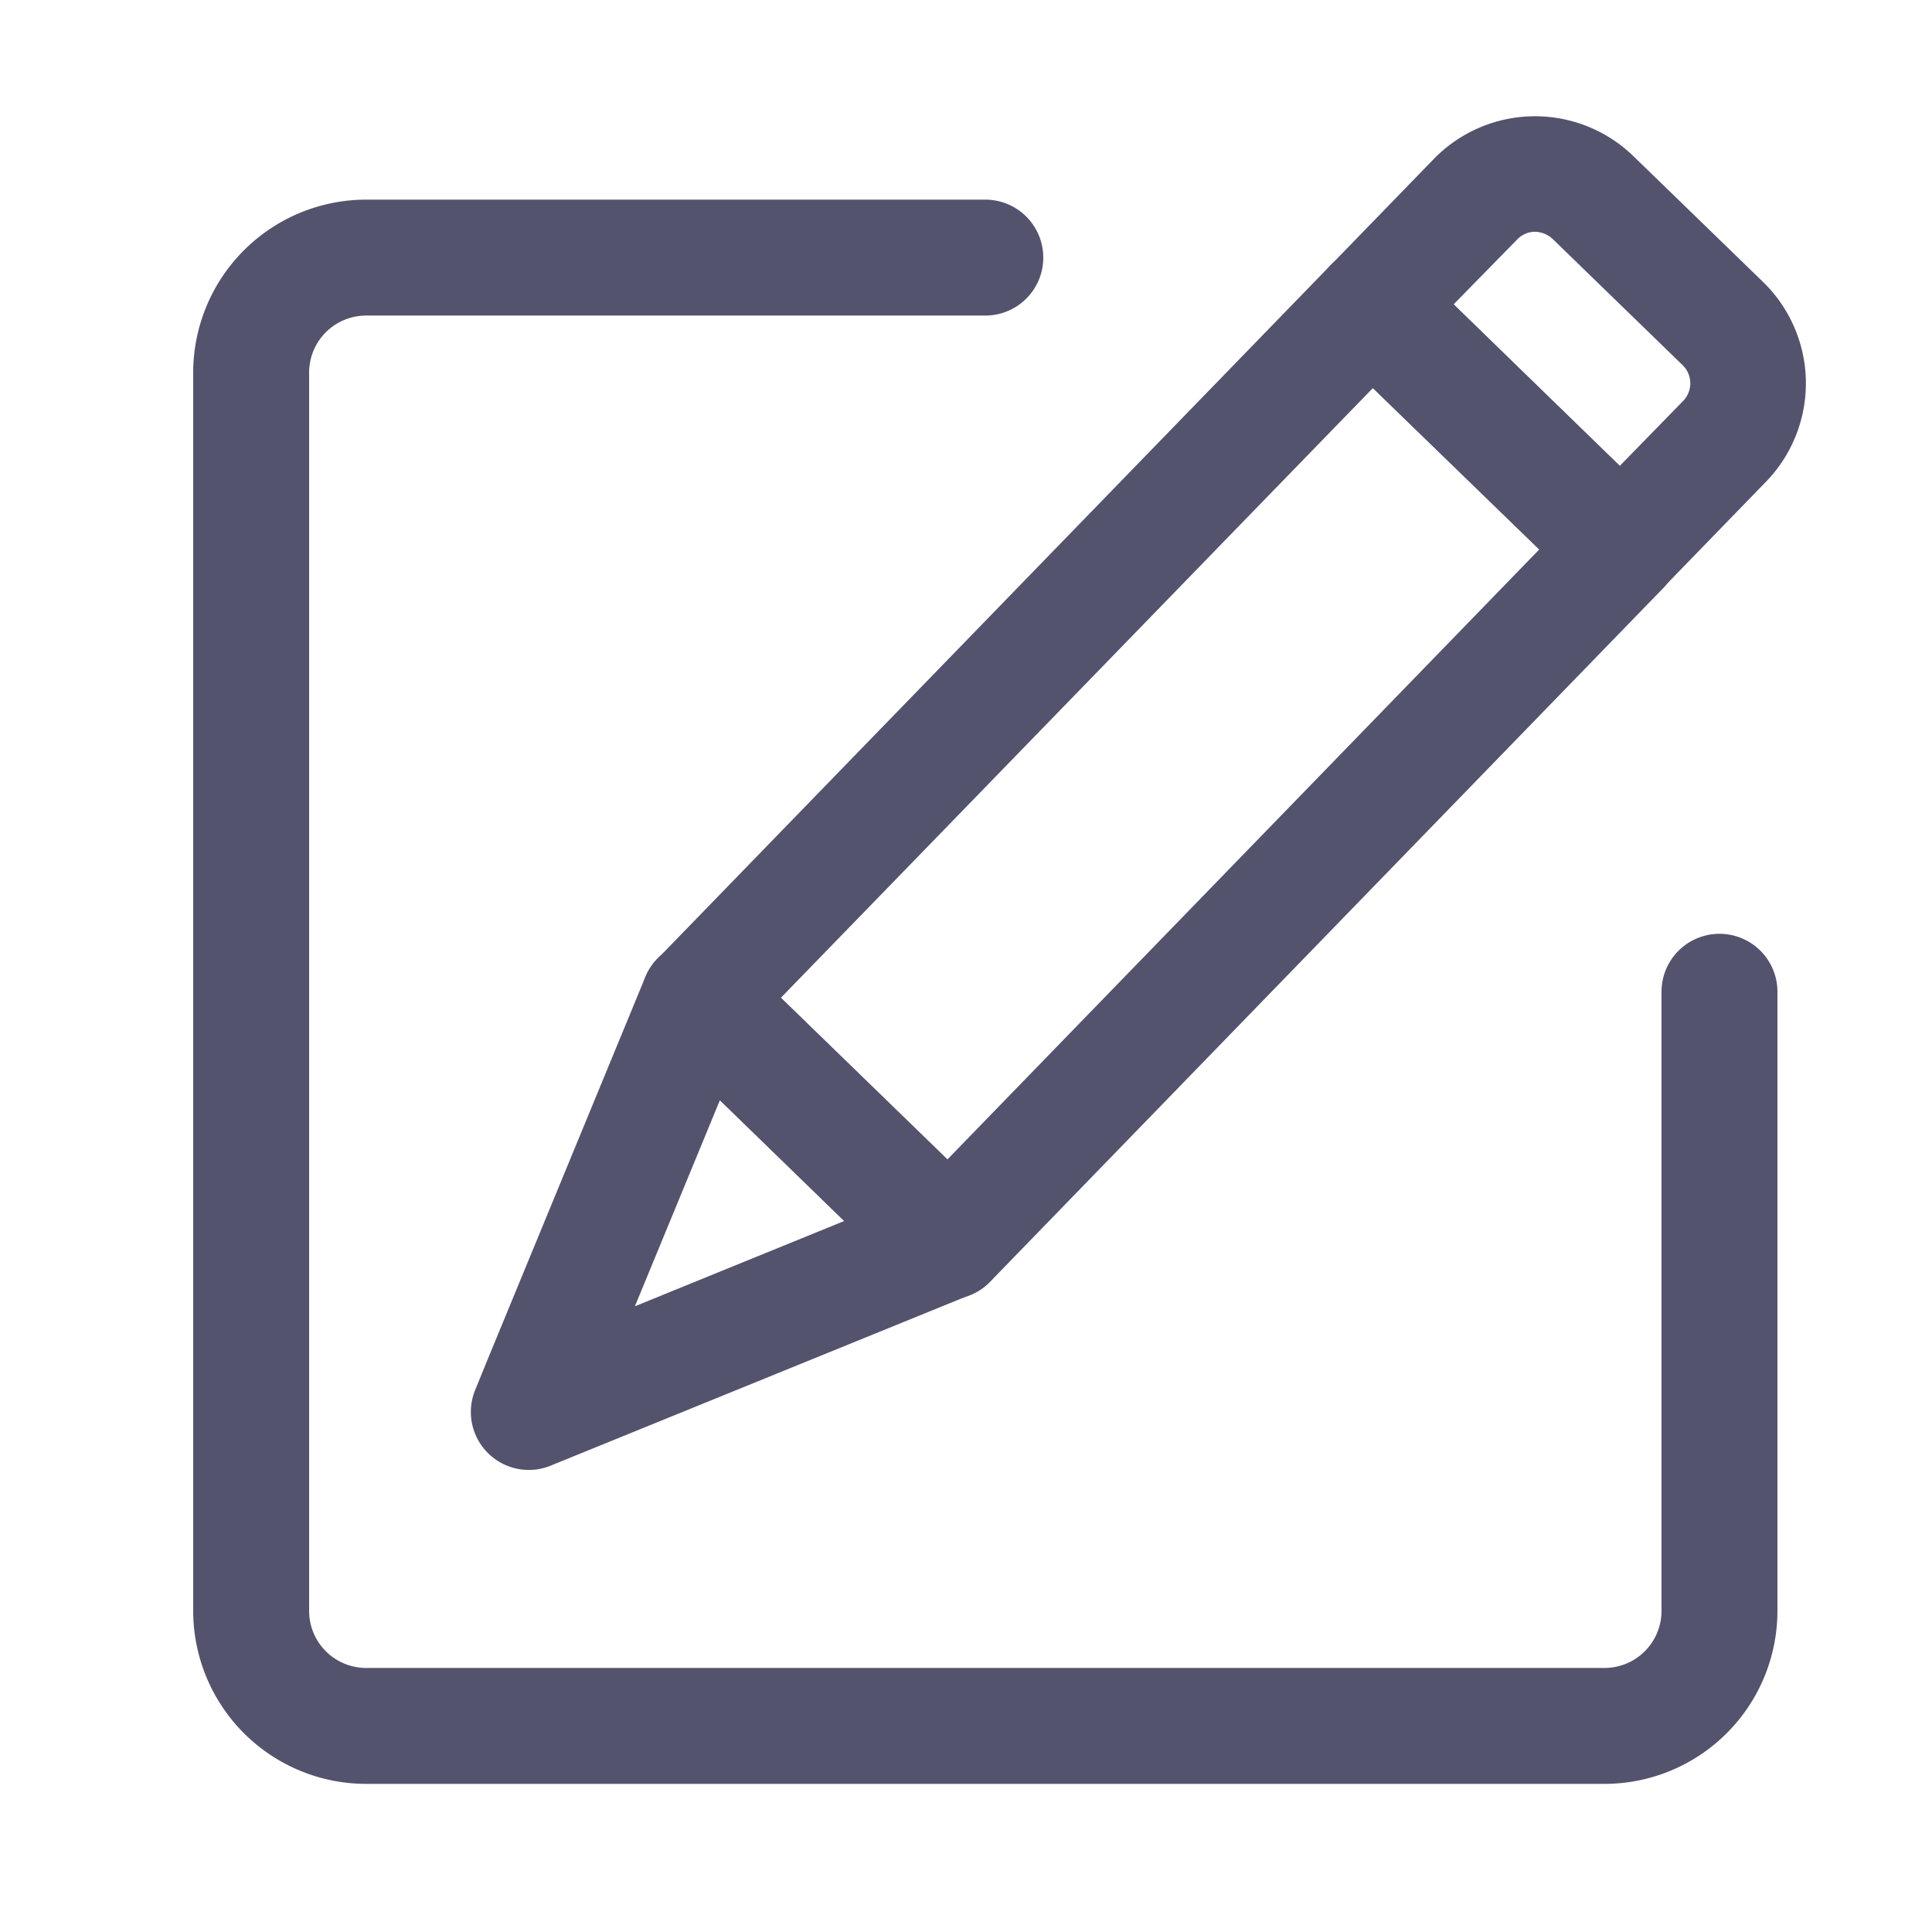 <svg xmlns="http://www.w3.org/2000/svg" width="24" height="24" viewBox="0 0 24 24"><defs><style>.a{fill:none;}.b{fill:#54536e;}</style></defs><g transform="translate(-4470 -4381)"><rect class="a" width="24" height="24" transform="translate(4470 4381)"/><g transform="translate(4472.4 4382.44)"><g transform="translate(0 1.04)"><path class="b" d="M21.032,93.306H5.648A2.15,2.15,0,0,1,3.5,91.158V75.774a2.15,2.15,0,0,1,2.148-2.148H13.34a.72.72,0,1,1,0,1.44H5.648a.709.709,0,0,0-.708.708V91.158a.709.709,0,0,0,.708.708H21.032a.709.709,0,0,0,.708-.708V83.466a.72.72,0,0,1,1.44,0v7.692A2.15,2.15,0,0,1,21.032,93.306Z" transform="translate(-3.5 -73.626)"/></g><g transform="translate(3.449 0)"><g transform="translate(2.113 1.638)"><path class="b" d="M18.909,87.933a.722.722,0,0,1-.5-.2l-3.1-3.009a.72.72,0,0,1-.015-1.018l8.357-8.612a.72.72,0,0,1,1.018-.016l3.1,3.009a.72.72,0,0,1,.015,1.018l-8.357,8.612a.719.719,0,0,1-.506.219ZM16.827,84.19,18.894,86.2l7.354-7.579-2.067-2.005Z" transform="translate(-15.089 -74.873)"/></g><g transform="translate(0 10.25)"><path class="b" d="M11.406,99.384a.72.72,0,0,1-.667-.991l.136-.334,1.979-4.8a.72.72,0,0,1,1.167-.242l3.1,3.008a.72.72,0,0,1-.23,1.184l-5.214,2.122A.723.723,0,0,1,11.406,99.384Zm2.374-4.593-1.056,2.56,2.6-1.059Z" transform="translate(-10.686 -92.814)"/></g><g transform="translate(10.47)"><path class="b" d="M36.318,77.547a.717.717,0,0,1-.5-.2l-3.1-3.008a.72.72,0,0,1-.015-1.018l1.286-1.325a1.755,1.755,0,0,1,2.48-.037l1.617,1.569A1.756,1.756,0,0,1,38.121,76l-1.286,1.325A.718.718,0,0,1,36.318,77.547ZM34.237,73.8,36.3,75.808,37.088,75a.314.314,0,0,0-.007-.444l-1.616-1.569a.335.335,0,0,0-.223-.088.311.311,0,0,0-.22.1Z" transform="translate(-32.498 -71.46)"/></g></g></g></g></svg>